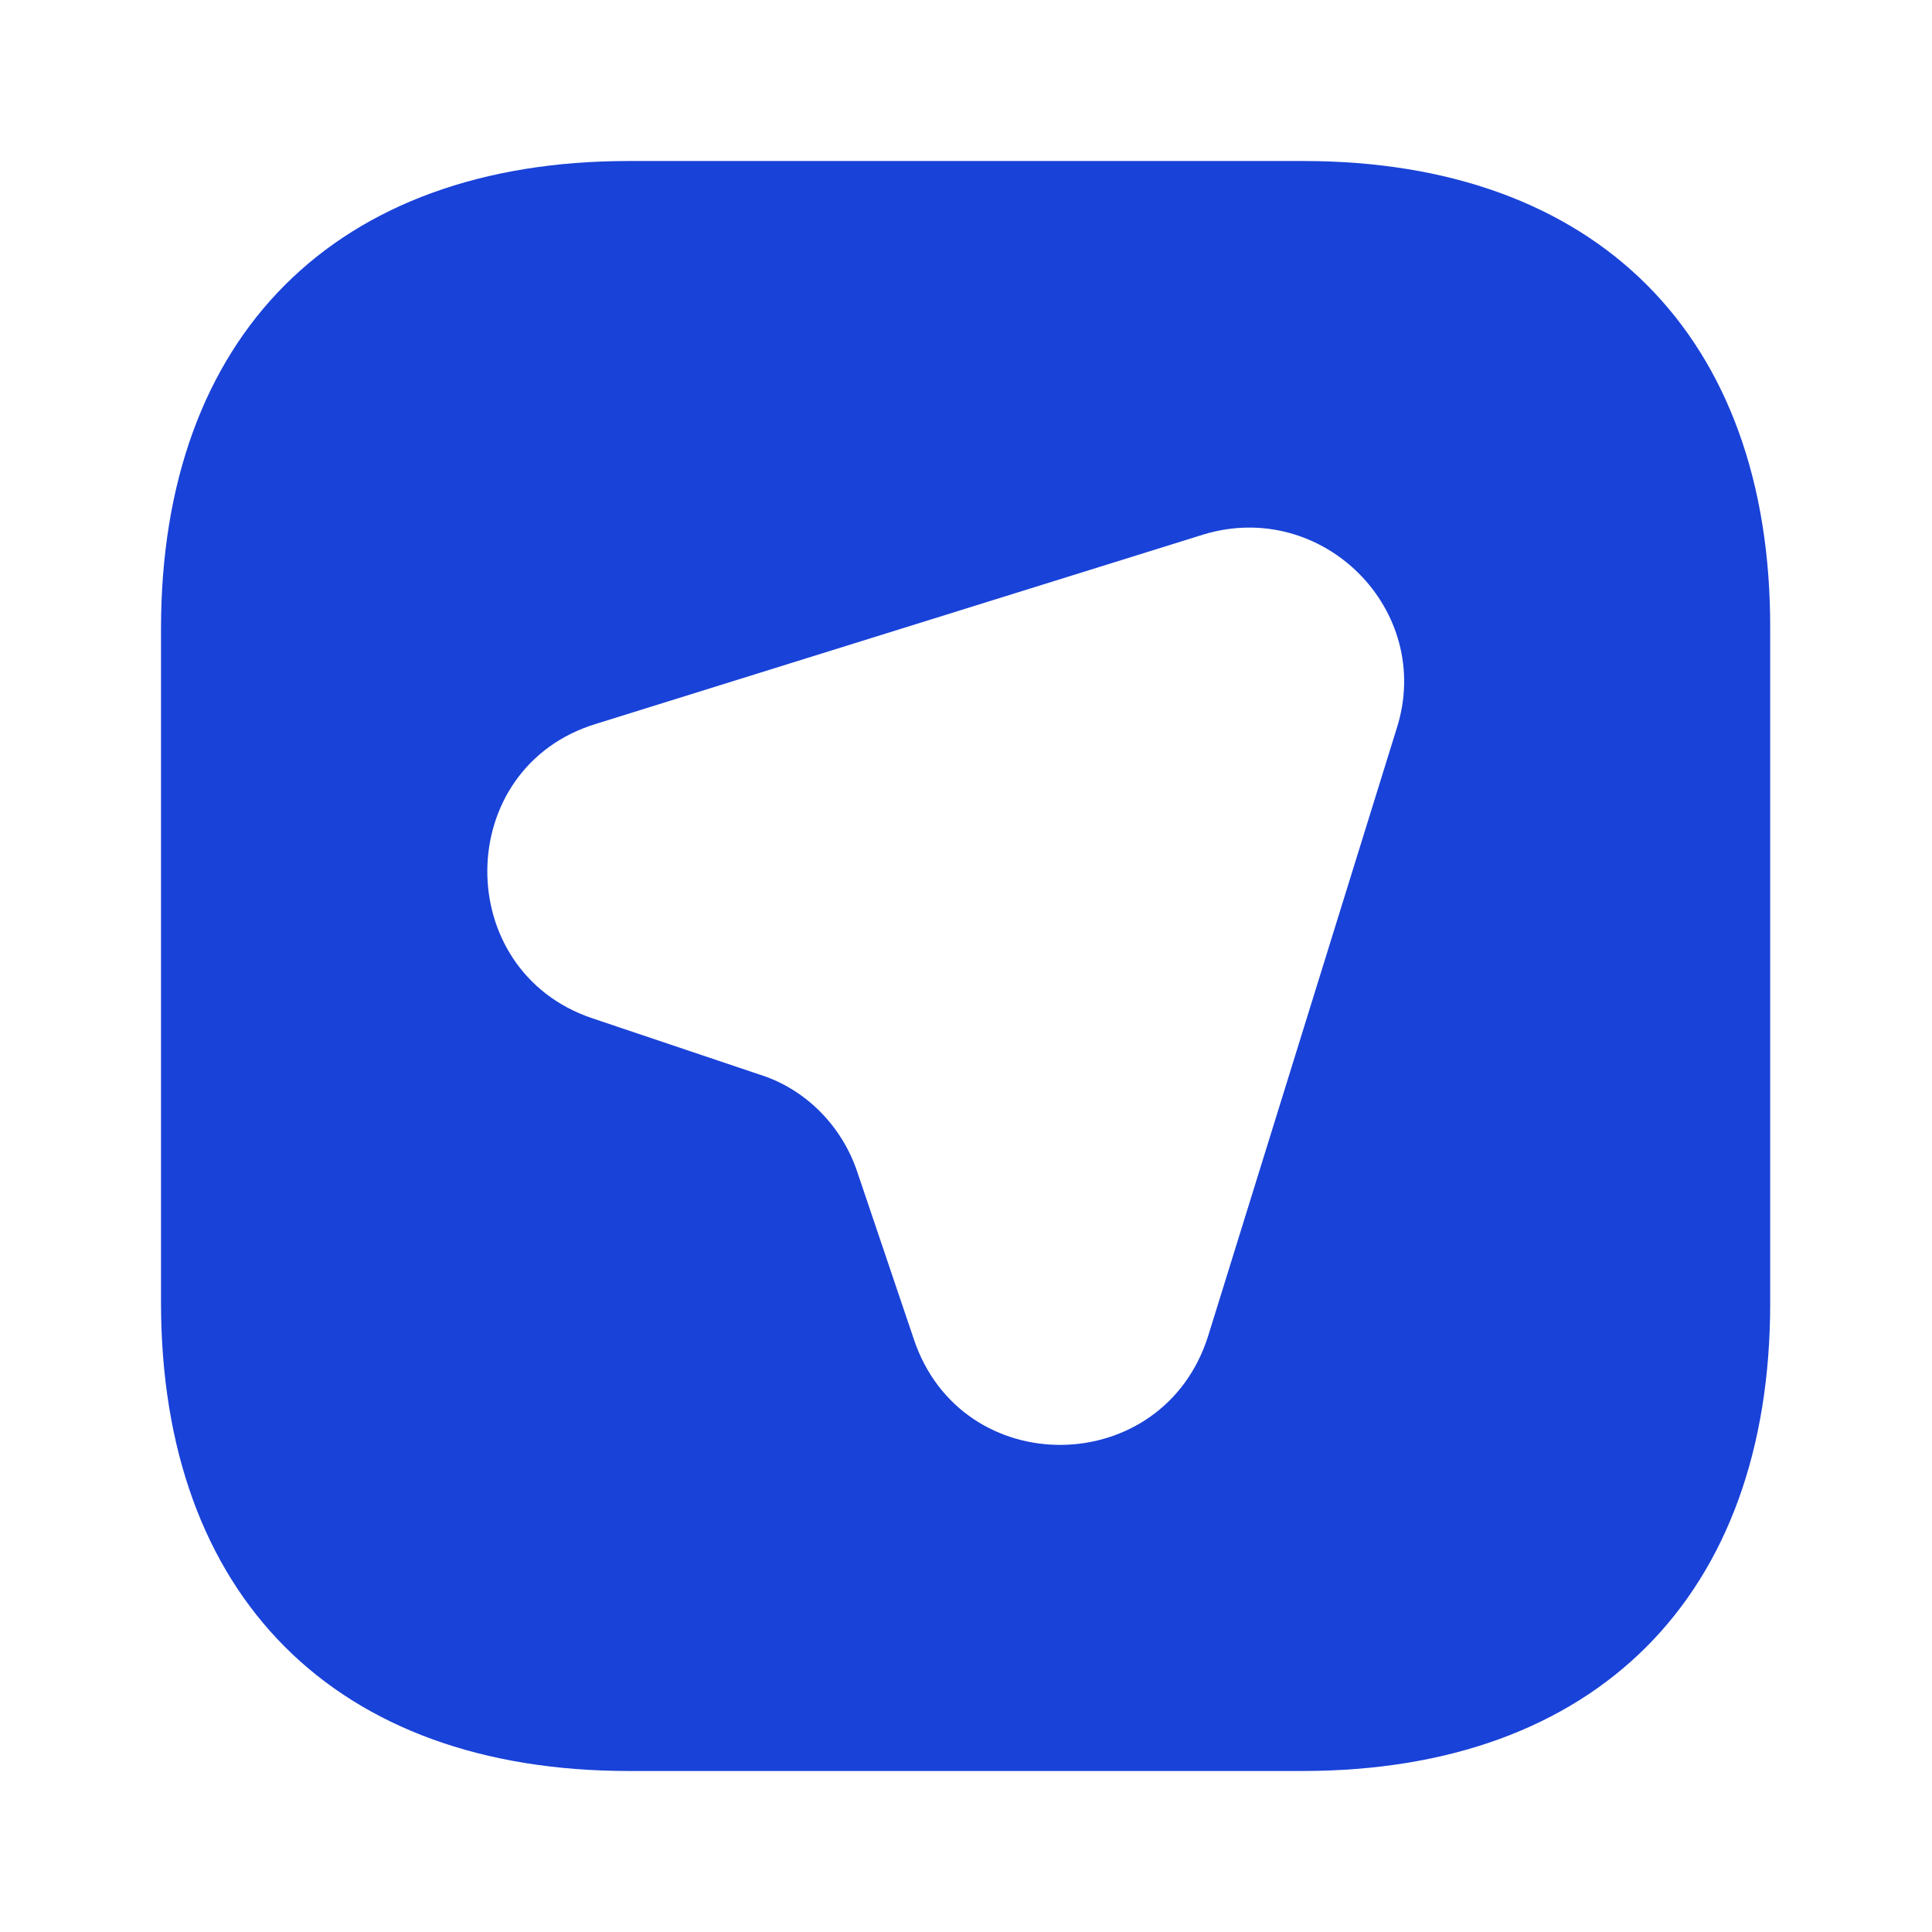 <?xml version="1.0" encoding="UTF-8"?> <svg xmlns="http://www.w3.org/2000/svg" width="56" height="56" viewBox="0 0 56 56" fill="none"><g clip-path="url(#clip0_41_1026)"><path d="M37.777 4.667H18.223C9.73 4.667 4.667 9.73 4.667 18.223V37.753C4.667 46.27 9.73 51.333 18.223 51.333H37.753C46.247 51.333 51.31 46.27 51.31 37.777V18.223C51.333 9.73 46.27 4.667 37.777 4.667ZM40.483 21.117L35.023 38.71C33.717 42.887 27.86 42.957 26.483 38.803L24.85 33.973C24.407 32.643 23.357 31.57 22.027 31.15L17.173 29.517C13.067 28.14 13.113 22.237 17.29 20.977L34.883 15.493C38.337 14.443 41.58 17.687 40.483 21.117Z" fill="#1942D8"></path></g><defs><clipPath id="clip0_41_1026"><rect width="56" height="56" fill="white"></rect></clipPath></defs></svg> 